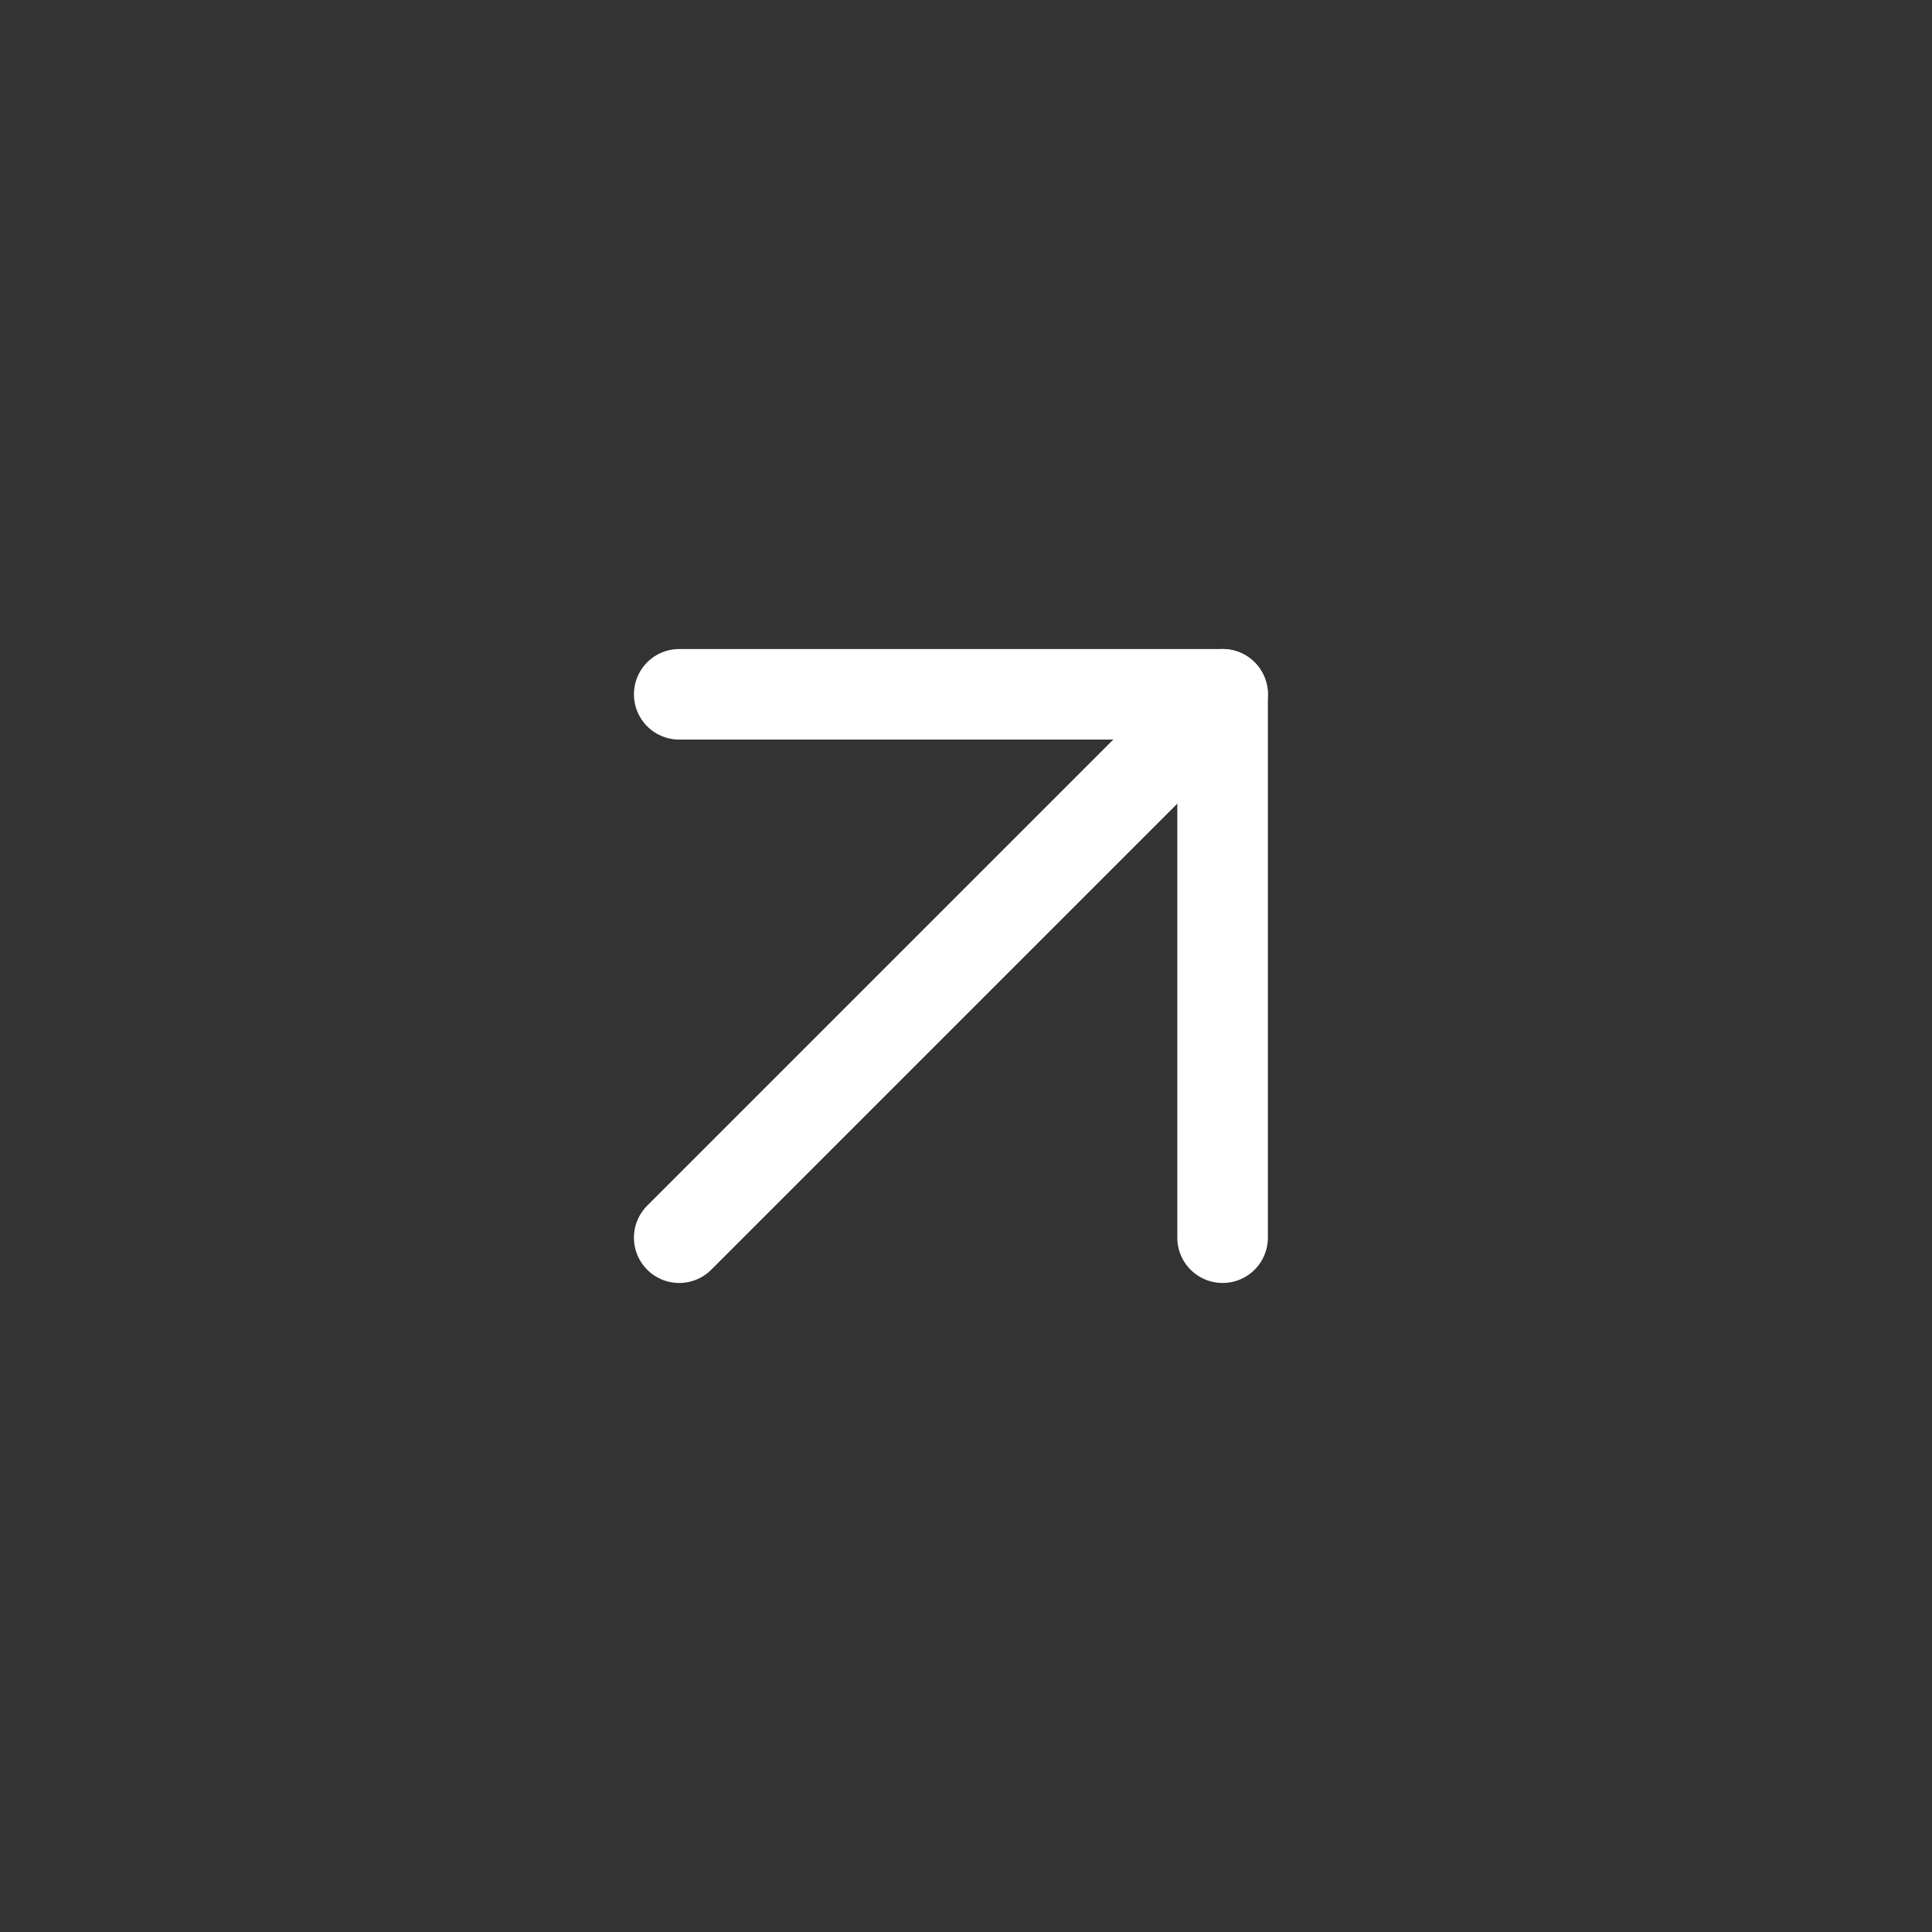 <?xml version="1.0" encoding="UTF-8"?> <svg xmlns="http://www.w3.org/2000/svg" xmlns:xlink="http://www.w3.org/1999/xlink" version="1.1" id="Layer_1" x="0px" y="0px" width="64px" height="64px" viewBox="0 0 64 64" style="enable-background:new 0 0 64 64;" xml:space="preserve"><rect x="0" y="0" width="64" height="64" fill="#333333" stroke="none"/> <style type="text/css"> .st0{fill:none;} .st1{fill:none;stroke:#FFFFFF;stroke-width:3;stroke-linecap:round;stroke-linejoin:round;} </style> <path class="st0" d="M31.6,0.9L31.6,0.9c17.2,0,31.1,13.9,31.1,31.1l0,0c0,17.2-13.9,31.1-31.1,31.1l0,0C14.4,63.1,0.5,49.2,0.5,32 l0,0C0.5,14.8,14.4,0.9,31.6,0.9z"></path> <path class="st1" d="M22.5,41l18-18"></path> <path class="st1" d="M22.5,23h18v18"></path> </svg> 